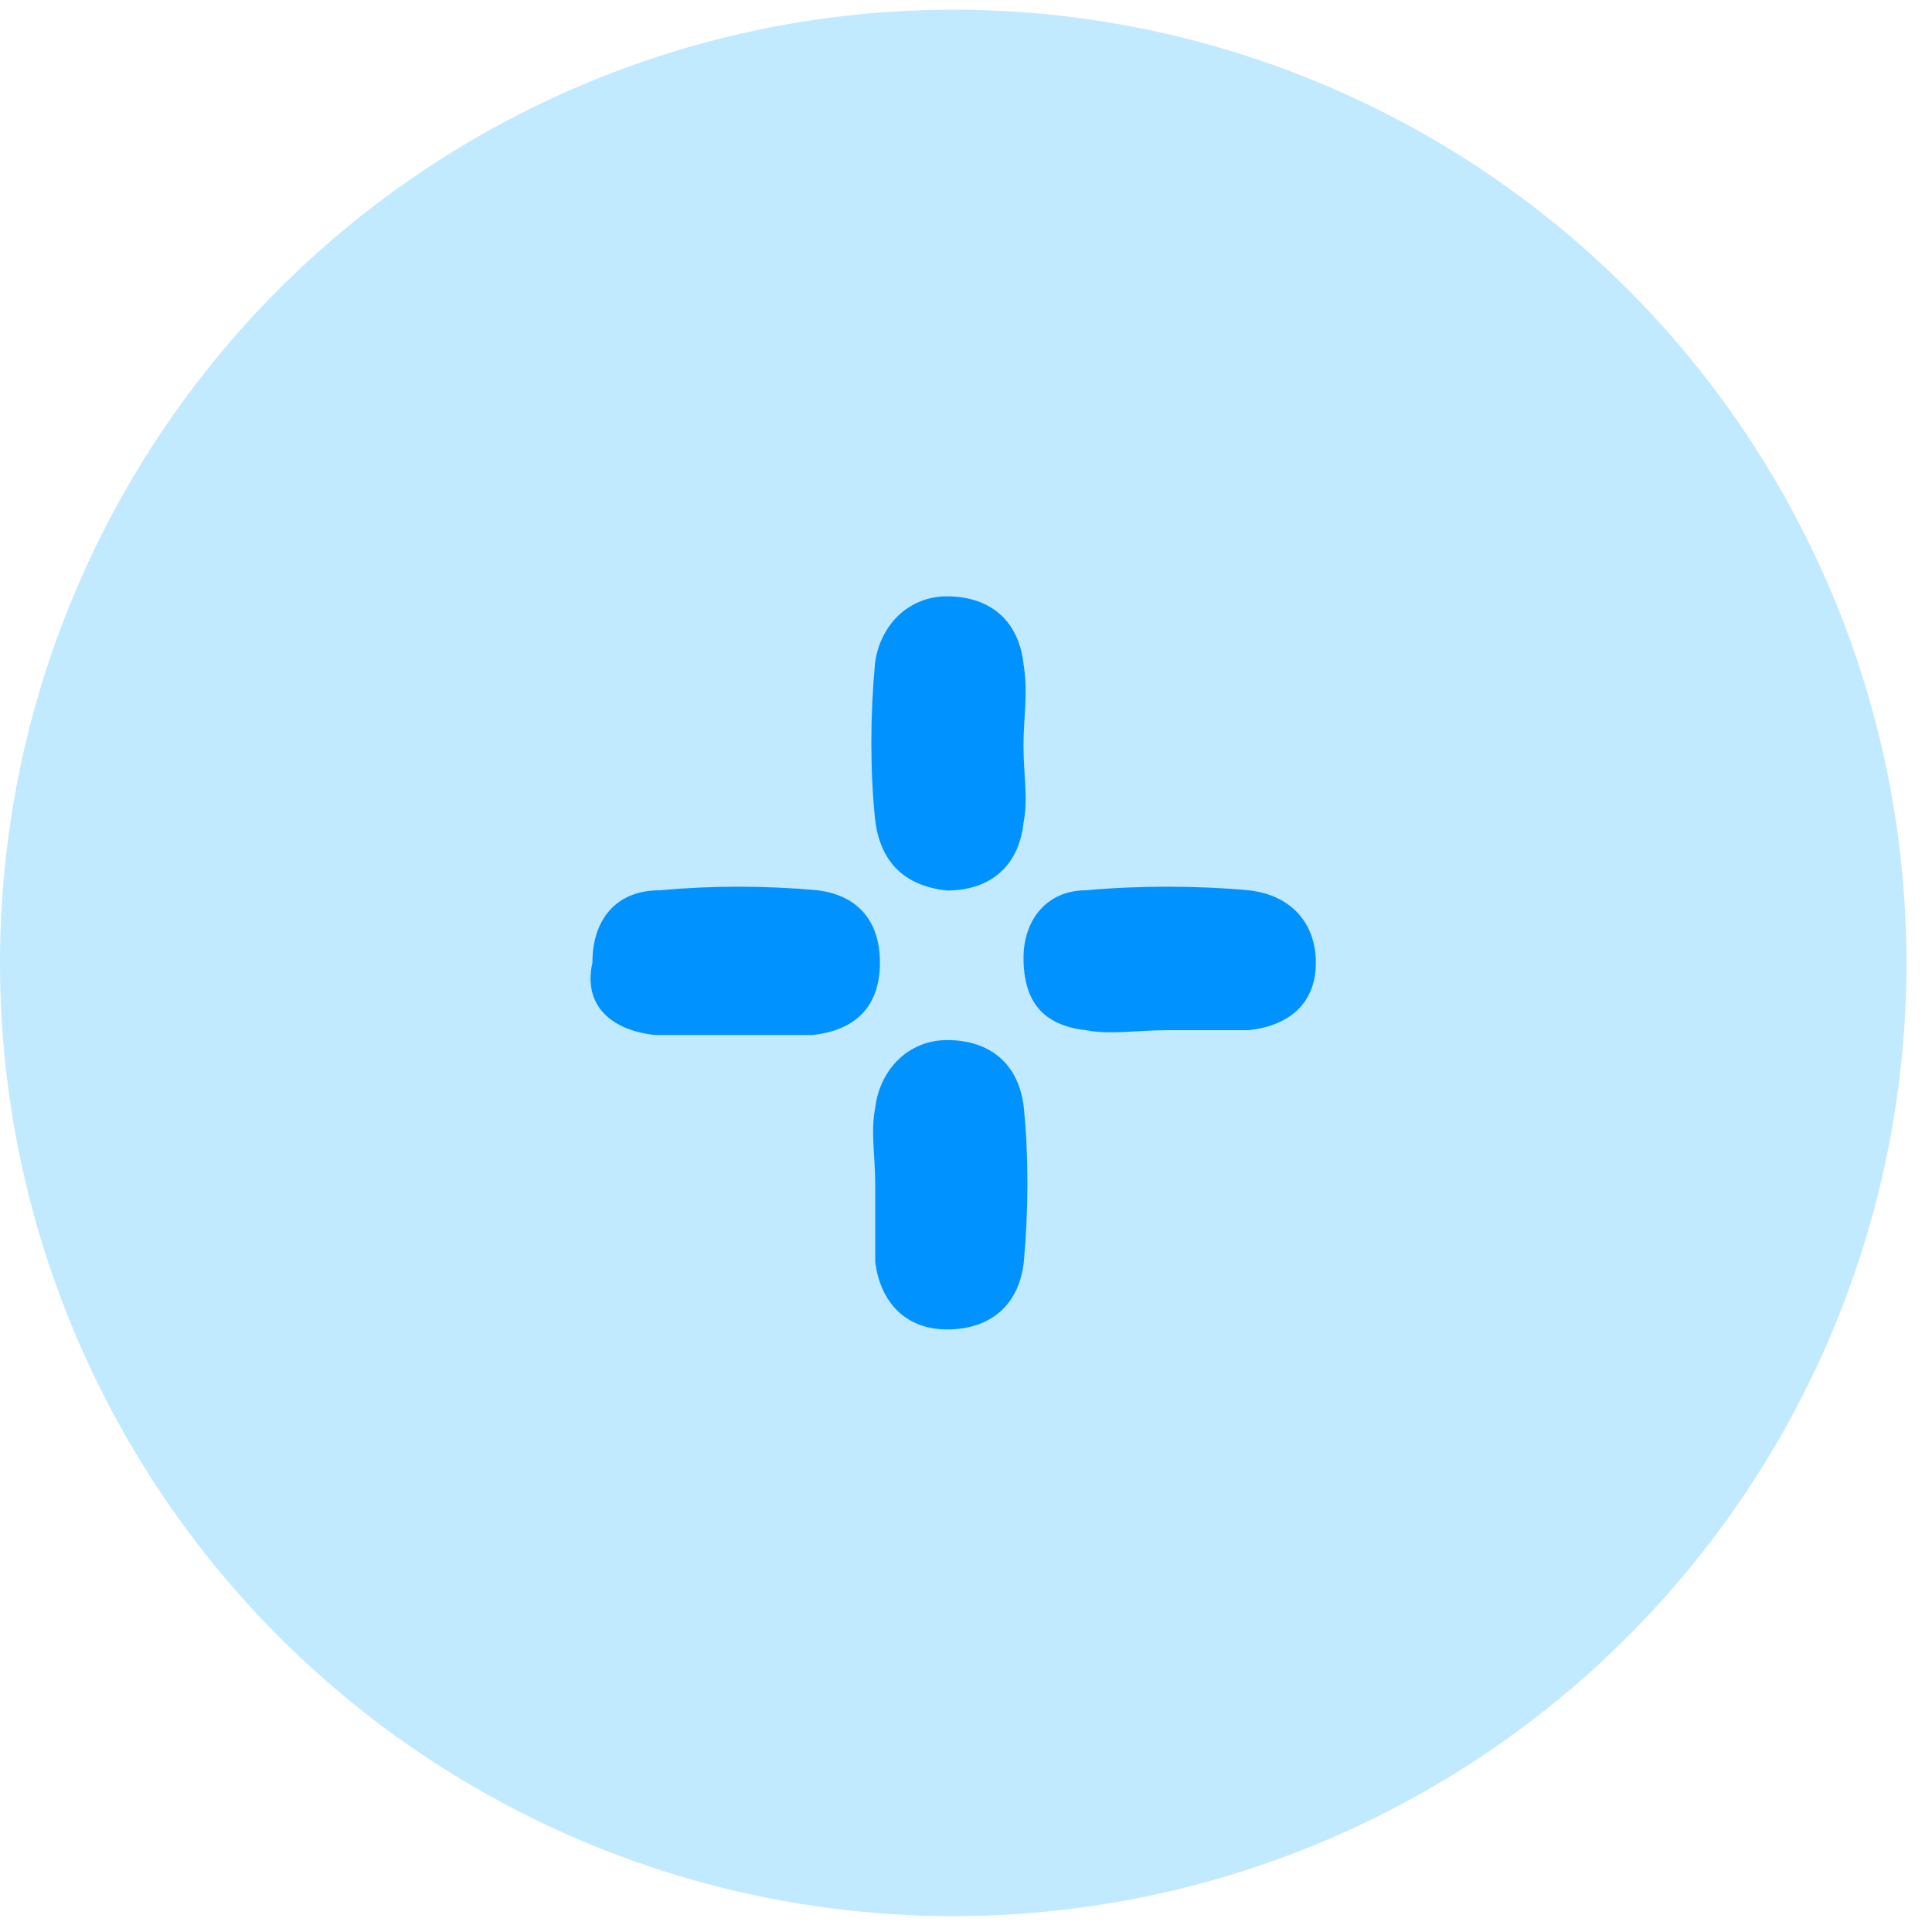 <svg xmlns="http://www.w3.org/2000/svg" fill="none" viewBox="0 0 49 49" height="49" width="49">
<circle fill="#C1E9FF" r="24.176" cy="24.422" cx="24.176"></circle>
<path fill="#0092FF" d="M24.014 22.585C25.108 22.585 25.837 21.974 25.958 20.873C26.08 20.262 25.958 19.65 25.958 18.916C25.958 18.182 26.08 17.571 25.958 16.837C25.837 15.736 25.108 15.125 24.014 15.125C23.041 15.125 22.312 15.859 22.191 16.837C22.069 18.182 22.069 19.528 22.191 20.751C22.312 21.851 22.92 22.463 24.014 22.585Z"></path>
<path fill="#0092FF" d="M22.198 32.005C22.32 32.983 22.928 33.717 24.022 33.717C25.115 33.717 25.845 33.105 25.966 32.005C26.088 30.659 26.088 29.314 25.966 28.091C25.845 26.99 25.115 26.379 24.022 26.379C23.049 26.379 22.32 27.113 22.198 28.091C22.077 28.703 22.198 29.314 22.198 30.048C22.198 30.659 22.198 31.271 22.198 32.005Z"></path>
<path fill="#0092FF" d="M31.671 22.58C30.334 22.458 28.876 22.458 27.539 22.58C26.567 22.58 25.959 23.314 25.959 24.292C25.959 25.393 26.445 26.004 27.539 26.127C28.147 26.249 28.876 26.127 29.605 26.127C30.334 26.127 30.942 26.127 31.671 26.127C32.765 26.004 33.373 25.393 33.373 24.415C33.373 23.436 32.765 22.702 31.671 22.58Z"></path>
<path fill="#0092FF" d="M16.605 26.249C17.213 26.249 17.821 26.249 18.55 26.249C19.279 26.249 19.887 26.249 20.616 26.249C21.71 26.127 22.317 25.515 22.317 24.415C22.317 23.314 21.71 22.702 20.738 22.58C19.401 22.458 18.064 22.458 16.727 22.58C15.633 22.58 15.025 23.314 15.025 24.415C14.782 25.515 15.511 26.127 16.605 26.249Z"></path>
</svg>
